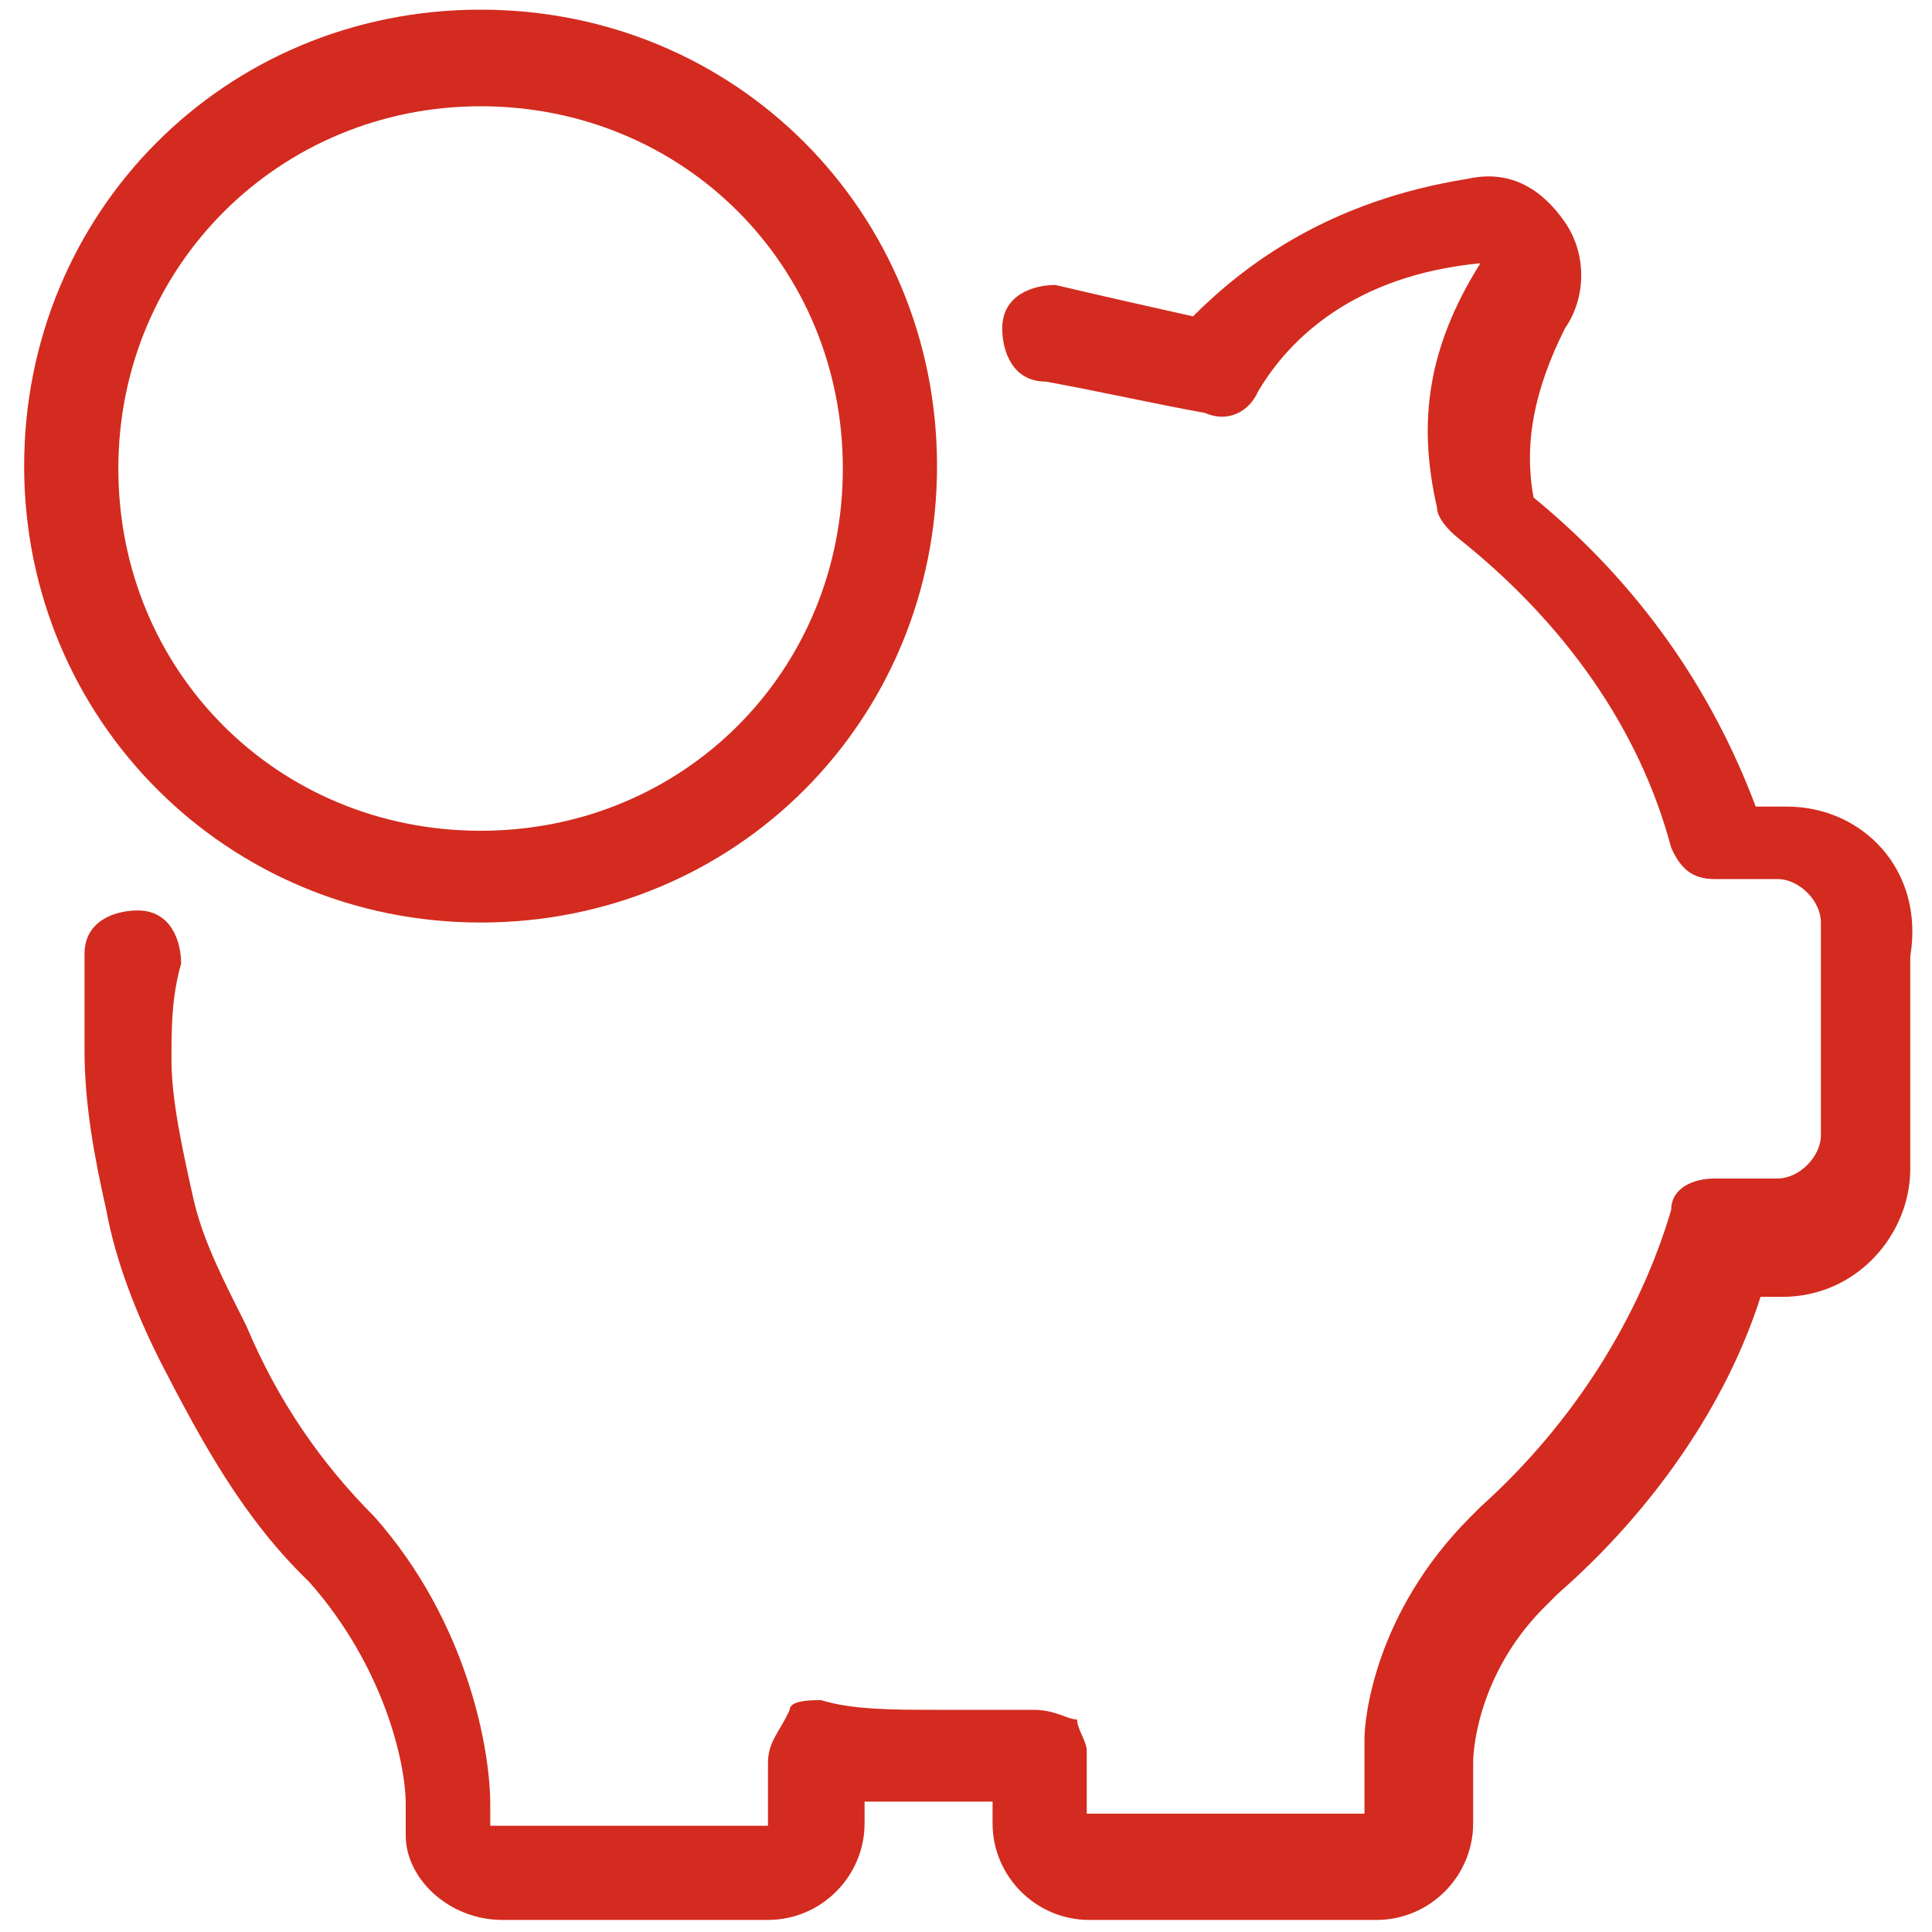 <?xml version="1.0" encoding="utf-8"?>
<!-- Generator: Adobe Illustrator 28.0.0, SVG Export Plug-In . SVG Version: 6.00 Build 0)  -->
<svg version="1.1" id="Capa_1" xmlns="http://www.w3.org/2000/svg" xmlns:xlink="http://www.w3.org/1999/xlink" x="0px" y="0px"
	 viewBox="0 0 80 80" style="enable-background:new 0 0 80 80;" xml:space="preserve">
<style type="text/css">
	.st0{fill:#D32B1F;}
</style>
<g>
	<path class="st0" d="M74,33.4h-1.3c-1.8-4.8-4.8-9.2-9.2-12.8l0,0c-0.4-2.2,0-4.4,1.3-7c0.9-1.3,0.9-3.1,0-4.4
		c-0.9-1.3-2.2-2.2-4-1.8c-5.7,0.9-9.2,3.5-11.4,5.7c-1.8-0.4-4-0.9-5.7-1.3c-0.9,0-2.2,0.4-2.2,1.8c0,0.9,0.4,2.2,1.8,2.2
		c2.2,0.4,4.4,0.9,6.6,1.3c0.9,0.4,1.8,0,2.2-0.9c1.3-2.2,4-4.8,9.2-5.3l0,0l0,0c-2.2,3.5-2.6,6.6-1.8,10.1l0,0
		c0,0.4,0.4,0.9,0.9,1.3c4.4,3.5,7.5,7.9,8.8,12.8c0.4,0.9,0.9,1.3,1.8,1.3l0,0h2.6c0.9,0,1.8,0.9,1.8,1.8V47c0,0.9-0.9,1.8-1.8,1.8
		h-2.6c-0.9,0-1.8,0.4-1.8,1.3c-1.3,4.4-4,8.8-7.9,12.3l0,0l0,0l-0.4,0.4l0,0c-4,4-4.4,8.4-4.4,9.2l0,0v3.1H45v-2.6
		c0-0.4-0.4-0.9-0.4-1.3c-0.4,0-0.9-0.4-1.8-0.4c-1.3,0-2.6,0-4,0c-1.8,0-3.5,0-4.8-0.4c-0.4,0-1.3,0-1.3,0.4
		c-0.4,0.9-0.9,1.3-0.9,2.2v2.6H20.3v-0.9l0,0c0-2.2-0.9-7.5-4.8-11.9c-2.2-2.2-4-4.8-5.3-7.9l0,0c-0.9-1.8-1.8-3.5-2.2-5.3l0,0l0,0
		c-0.4-1.8-0.9-4-0.9-5.7c0-1.3,0-2.6,0.4-4c0-0.9-0.4-2.2-1.8-2.2c-0.9,0-2.2,0.4-2.2,1.8c0,0.9,0,2.6,0,4c0,2.2,0.4,4.4,0.9,6.6
		l0,0l0,0c0.4,2.2,1.3,4.4,2.2,6.2c1.8,3.5,3.5,6.6,6.2,9.2c3.1,3.5,4,7.5,4,9.2v0.9l0,0c0,0,0,0,0,0.4c0,1.8,1.8,3.5,4,3.5h11
		c2.2,0,4-1.8,4-4v-0.9c1.8,0,3.5,0,5.3,0v0.9c0,2.2,1.8,4,4,4h11.9c2.2,0,4-1.8,4-4V73c0-0.9,0.4-4,3.1-6.6l0.4-0.4l0,0l0,0
		c4-3.5,7-7.9,8.4-12.3h0.9c3.1,0,5.3-2.6,5.3-5.3v-8.8C79.7,36,77.1,33.4,74,33.4"/>
	<path class="st0" d="M19.9,4.4c8.4,0,15,6.6,15,15s-6.6,15-15,15s-15-6.6-15-15S11.6,4.4,19.9,4.4 M19.9,38.2
		c10.6,0,18.9-8.4,18.9-18.9S30.5,0.4,19.9,0.4S1,8.8,1,19.3S9.4,38.2,19.9,38.2"/>
</g>
</svg>
